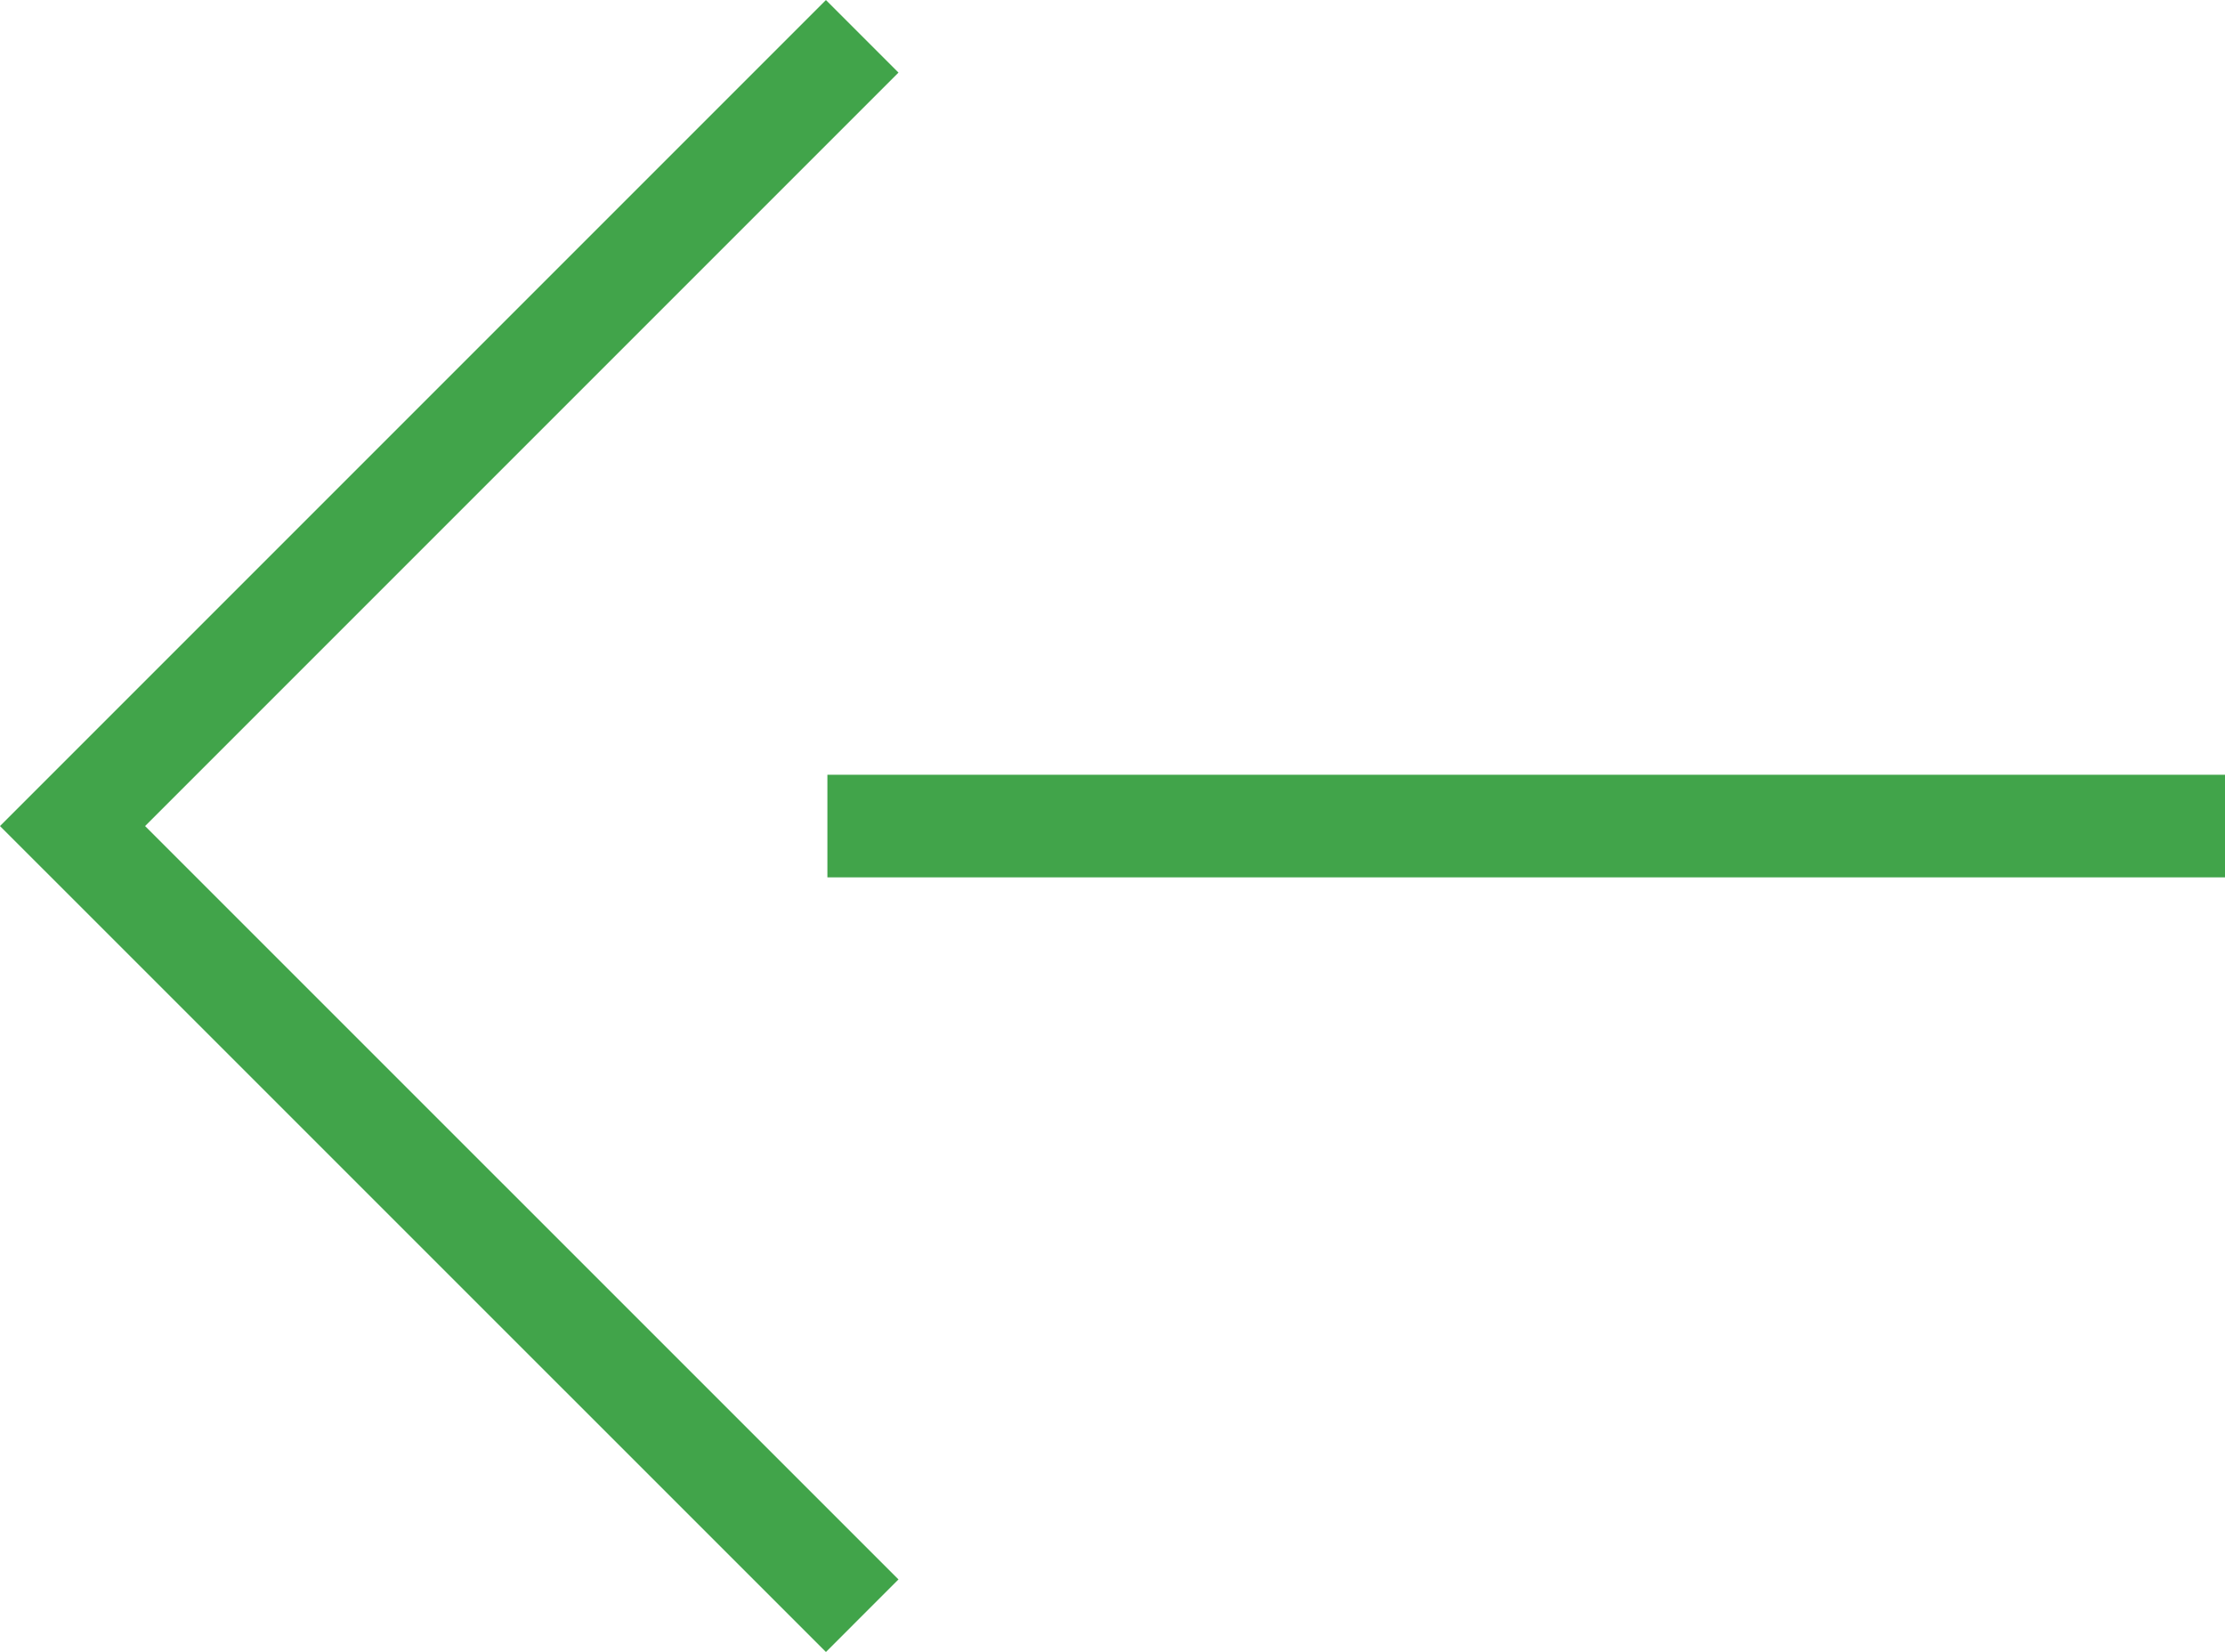 <?xml version="1.0" encoding="utf-8"?>
<!-- Generator: Adobe Illustrator 16.0.0, SVG Export Plug-In . SVG Version: 6.00 Build 0)  -->
<!DOCTYPE svg PUBLIC "-//W3C//DTD SVG 1.1//EN" "http://www.w3.org/Graphics/SVG/1.1/DTD/svg11.dtd">
<svg version="1.1" id="图层_1" xmlns="http://www.w3.org/2000/svg" xmlns:xlink="http://www.w3.org/1999/xlink" x="0px" y="0px"
	 width="26.655px" height="19.79px" viewBox="0 0 26.655 19.79" enable-background="new 0 0 26.655 19.79" xml:space="preserve">
<line fill="none" stroke="#41A44A" stroke-width="1.229" stroke-miterlimit="10" x1="26.655" y1="9.895" x2="9.912" y2="9.895"/>
<polyline fill="none" stroke="#41A44A" stroke-width="1.229" stroke-miterlimit="10" points="10.329,19.354 0.869,9.895 
	10.329,0.435 "/>
</svg>
